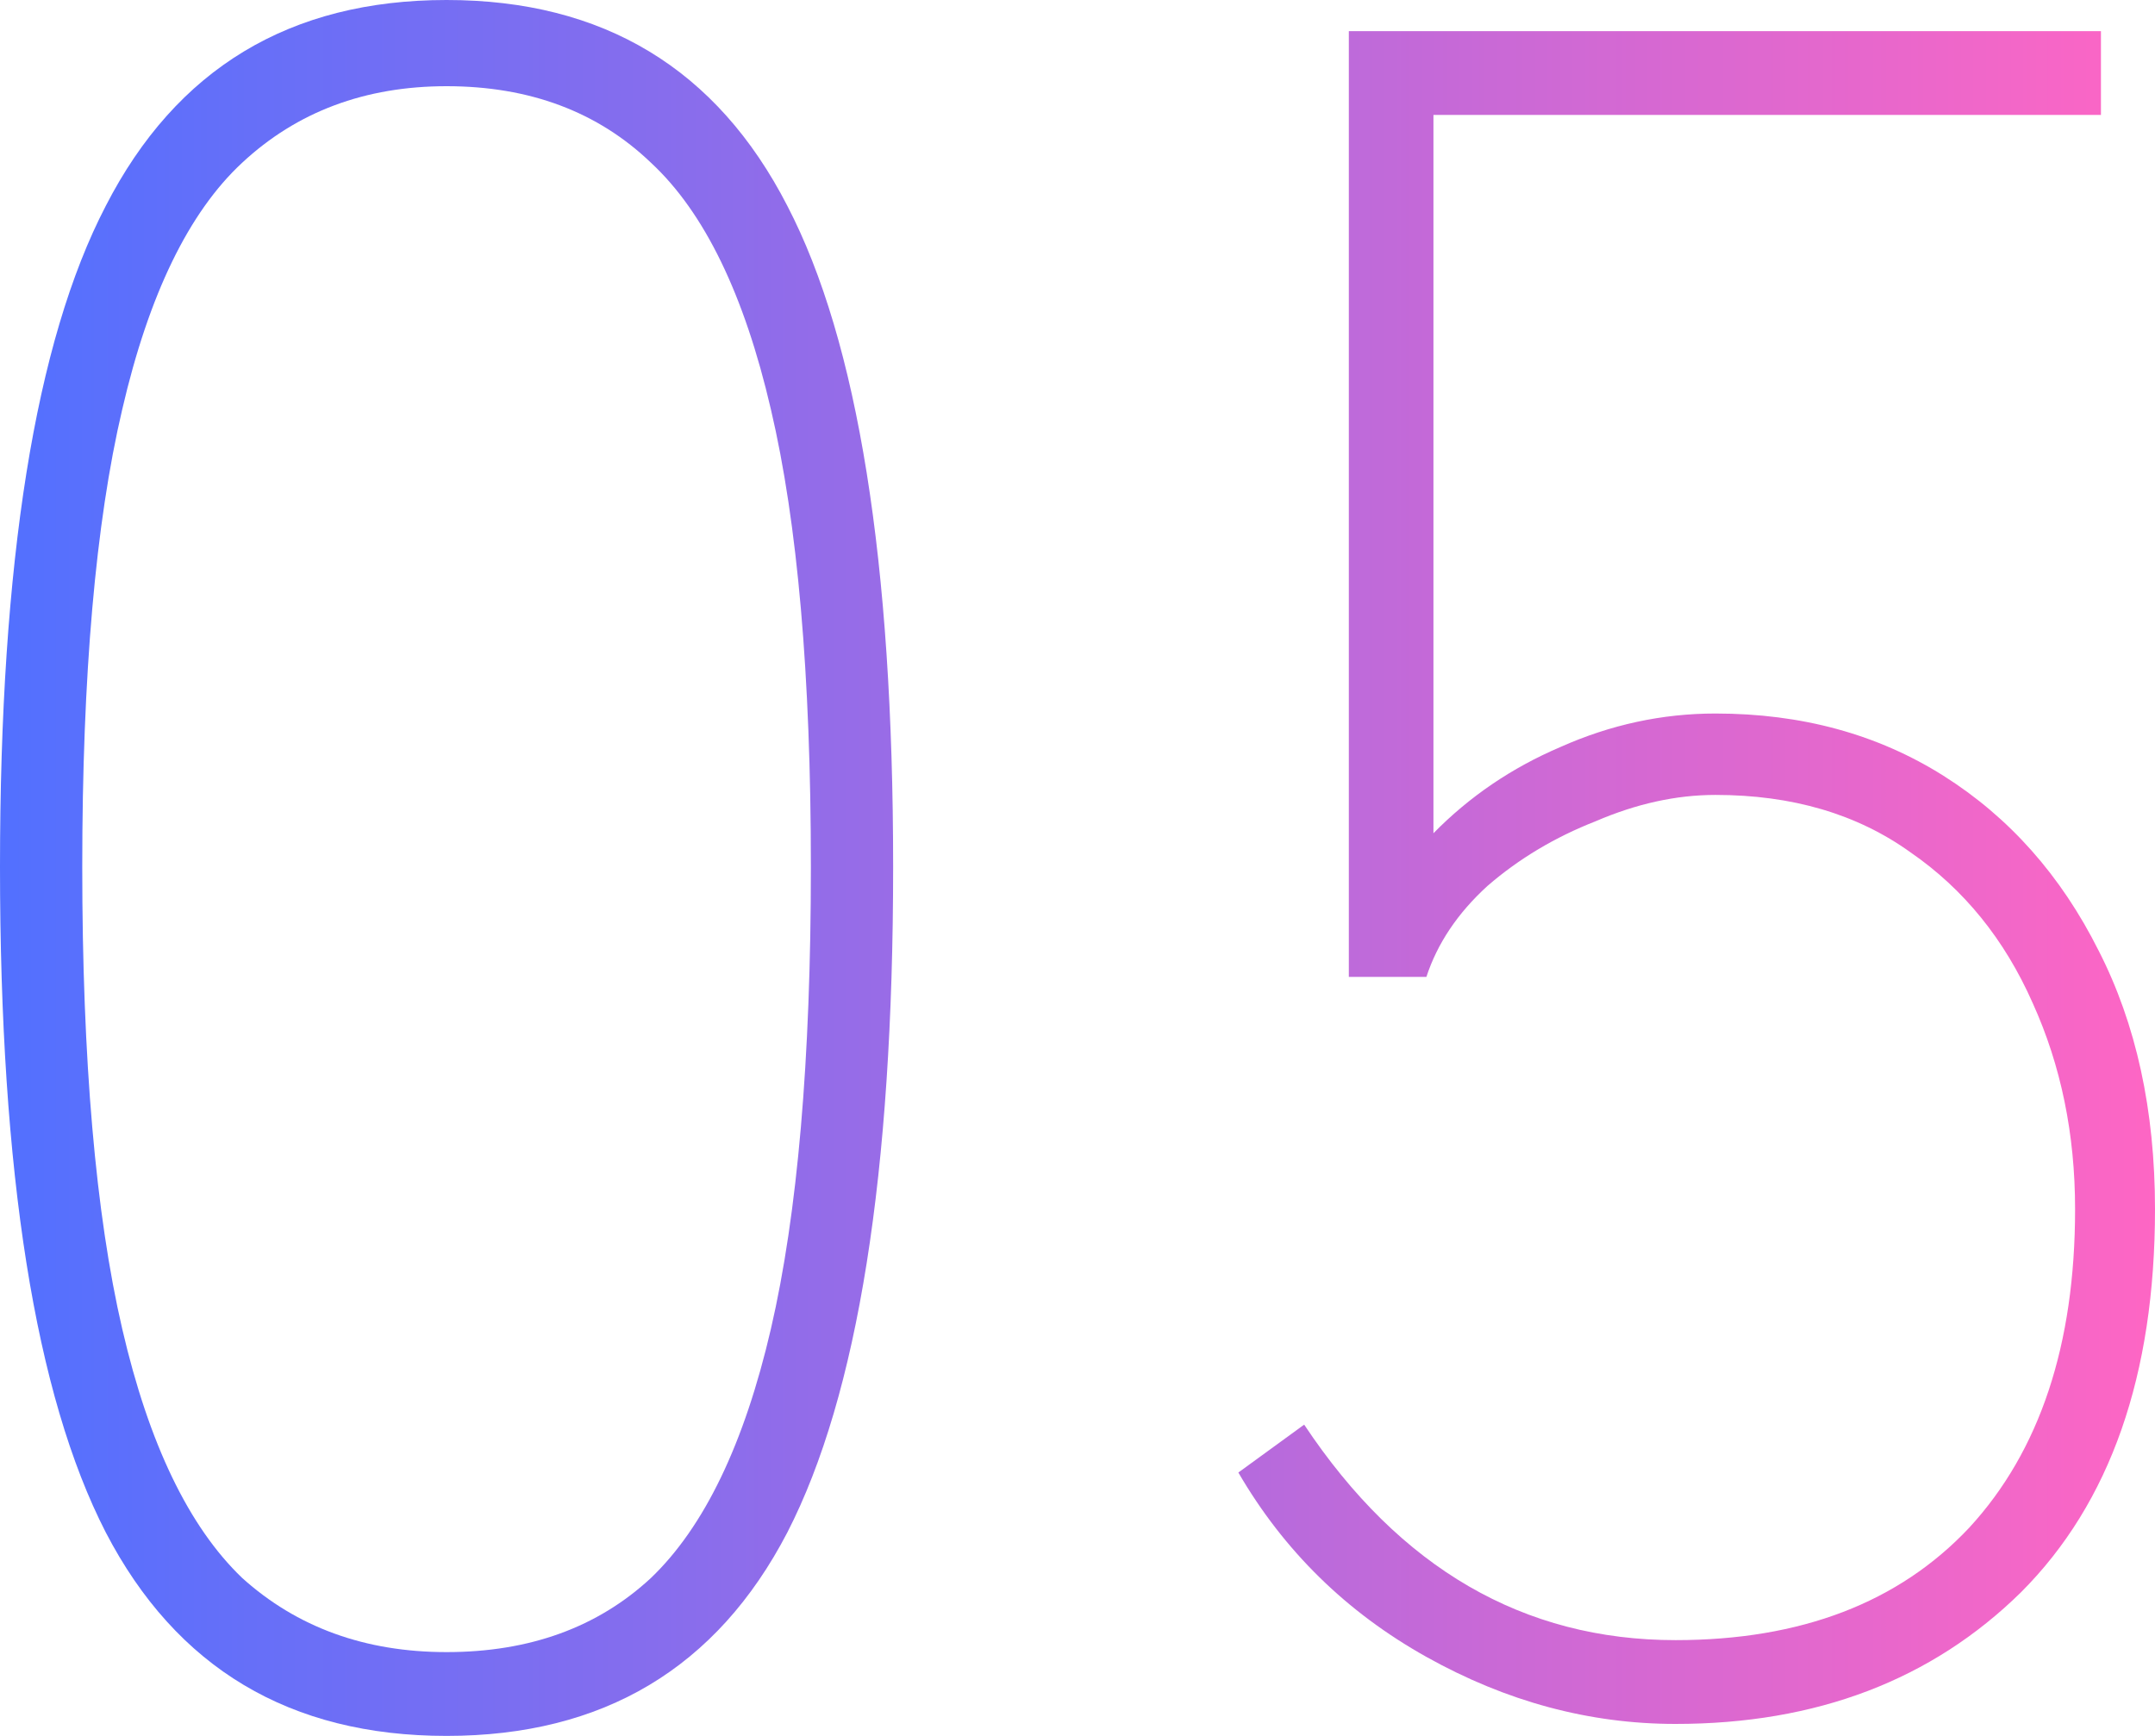 <svg width="180" height="145" viewBox="0 0 180 145" fill="none" xmlns="http://www.w3.org/2000/svg">
<path d="M37.3 145C24.212 145 14.724 139.333 8.834 128C2.945 116.533 0 98 0 72.4C0 46.933 2.945 28.533 8.834 17.2C14.724 5.733 24.212 0 37.3 0C50.388 0 59.877 5.733 65.766 17.2C71.656 28.533 74.601 46.933 74.601 72.4C74.601 98 71.656 116.533 65.766 128C59.877 139.333 50.388 145 37.3 145ZM37.3 138C44.237 138 49.93 135.933 54.38 131.8C58.83 127.533 62.167 120.6 64.392 111C66.617 101.4 67.73 88.533 67.73 72.4C67.73 56.4 66.617 43.667 64.392 34.2C62.167 24.6 58.83 17.733 54.38 13.6C49.93 9.333 44.237 7.2 37.3 7.2C30.495 7.2 24.801 9.333 20.221 13.6C15.771 17.733 12.433 24.6 10.209 34.2C7.984 43.667 6.871 56.4 6.871 72.4C6.871 88.533 7.984 101.4 10.209 111C12.433 120.6 15.771 127.533 20.221 131.8C24.801 135.933 30.495 138 37.3 138Z" fill="url(#paint0_linear_581_66)"/>
<path d="M139.951 144C132.753 144 125.816 142.133 119.142 138.4C112.467 134.667 107.232 129.533 103.436 123L108.933 119C116.917 131 127.256 137 139.951 137C150.422 137 158.601 133.867 164.491 127.6C170.38 121.2 173.325 112.333 173.325 101C173.325 94.733 172.147 89 169.791 83.8C167.436 78.467 164.033 74.267 159.583 71.2C155.133 68 149.702 66.4 143.289 66.4C140.017 66.4 136.679 67.133 133.276 68.6C129.874 69.933 126.863 71.733 124.246 74C121.759 76.267 120.058 78.8 119.142 81.6H112.663V2.6H175.485V9.6H119.731V69.6C122.741 66.533 126.274 64.133 130.332 62.4C134.52 60.533 138.839 59.6 143.289 59.6C150.487 59.6 156.835 61.333 162.331 64.8C167.828 68.267 172.147 73.133 175.288 79.4C178.429 85.533 180 92.733 180 101C180 114.867 176.27 125.533 168.81 133C161.35 140.333 151.73 144 139.951 144Z" fill="url(#paint1_linear_581_66)"/>
<defs>
<linearGradient id="paint0_linear_581_66" x1="0" y1="0" x2="180" y2="0" gradientUnits="userSpaceOnUse">
<stop stop-color="#5270FF"/>
<stop offset="1" stop-color="#FE66C4"/>
</linearGradient>
<linearGradient id="paint1_linear_581_66" x1="0" y1="0" x2="180" y2="0" gradientUnits="userSpaceOnUse">
<stop stop-color="#5270FF"/>
<stop offset="1" stop-color="#FE66C4"/>
</linearGradient>
</defs>
</svg>
